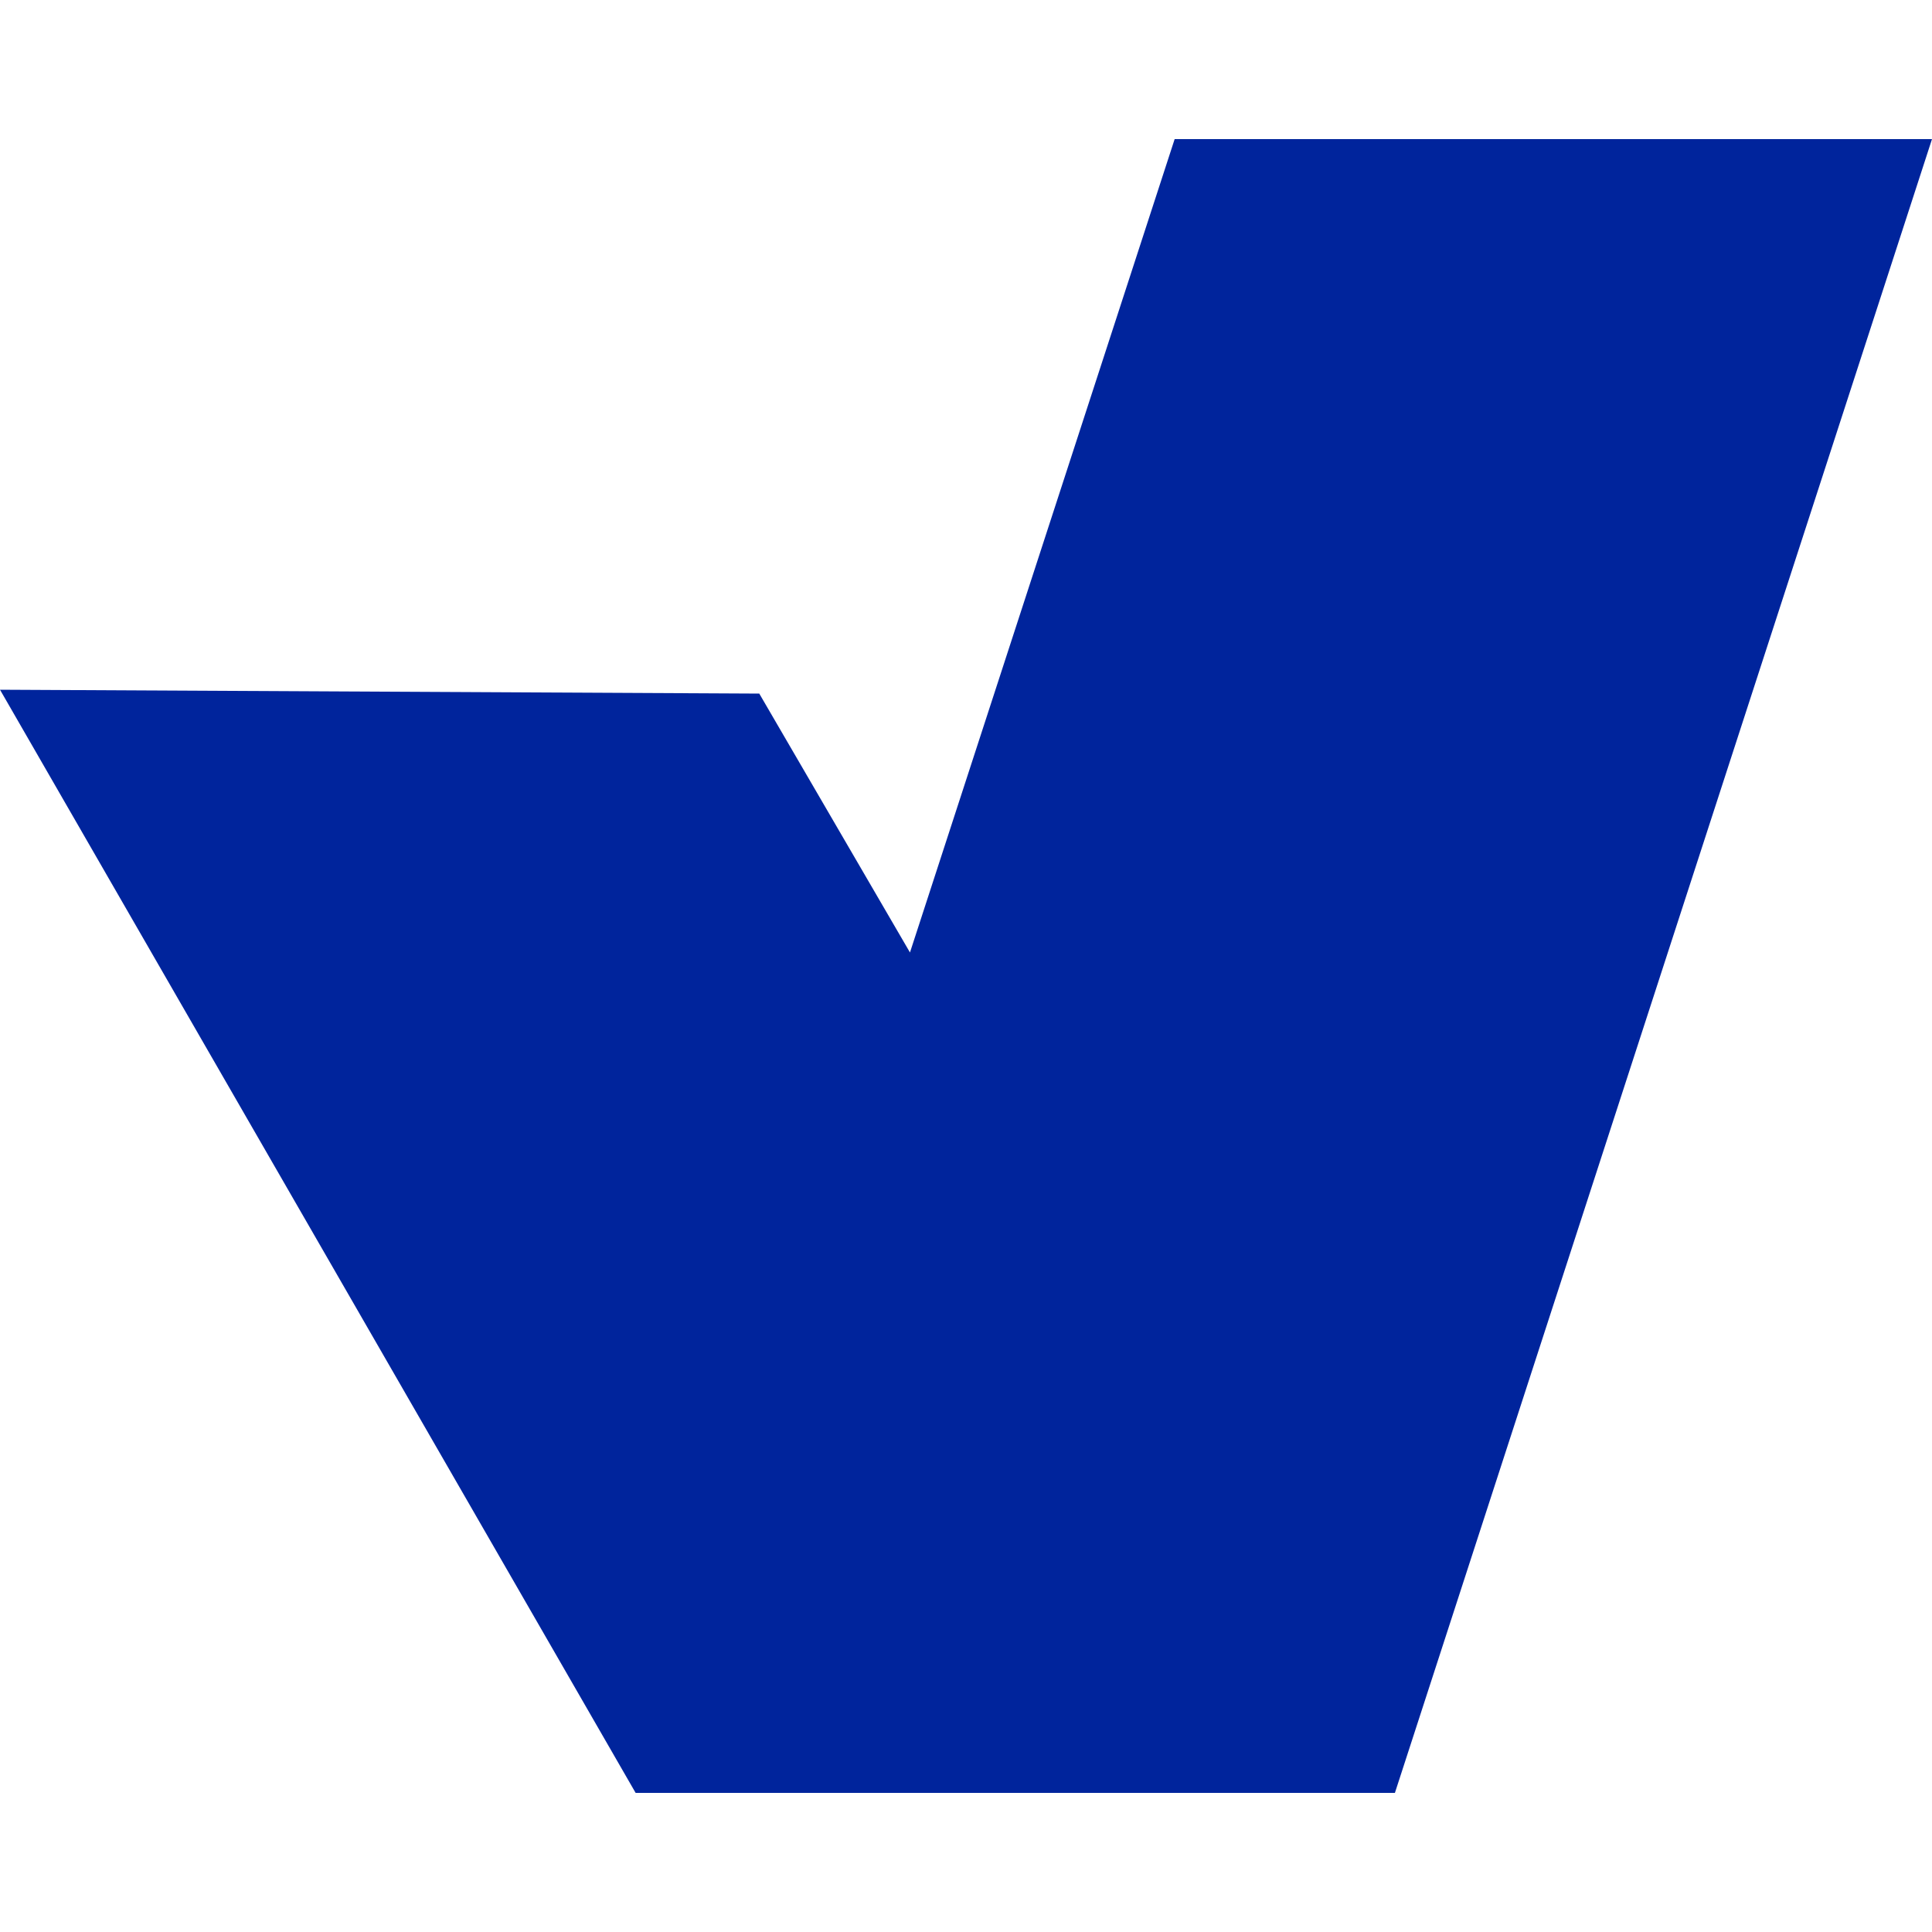 <?xml version="1.0" encoding="utf-8"?>
<svg version="1.1" xmlns="http://www.w3.org/2000/svg" viewBox="0 0 100 100">
	<polygon fill="#00249c" points="100,7.2 60.8,7.2 47.1,49.3 39.3,35.9 0,35.7 32.9,92.8 32.9,92.8 32.9,92.8 72.2,92.8 72.2,92.8 72.2,92.8 "/>
</svg>

